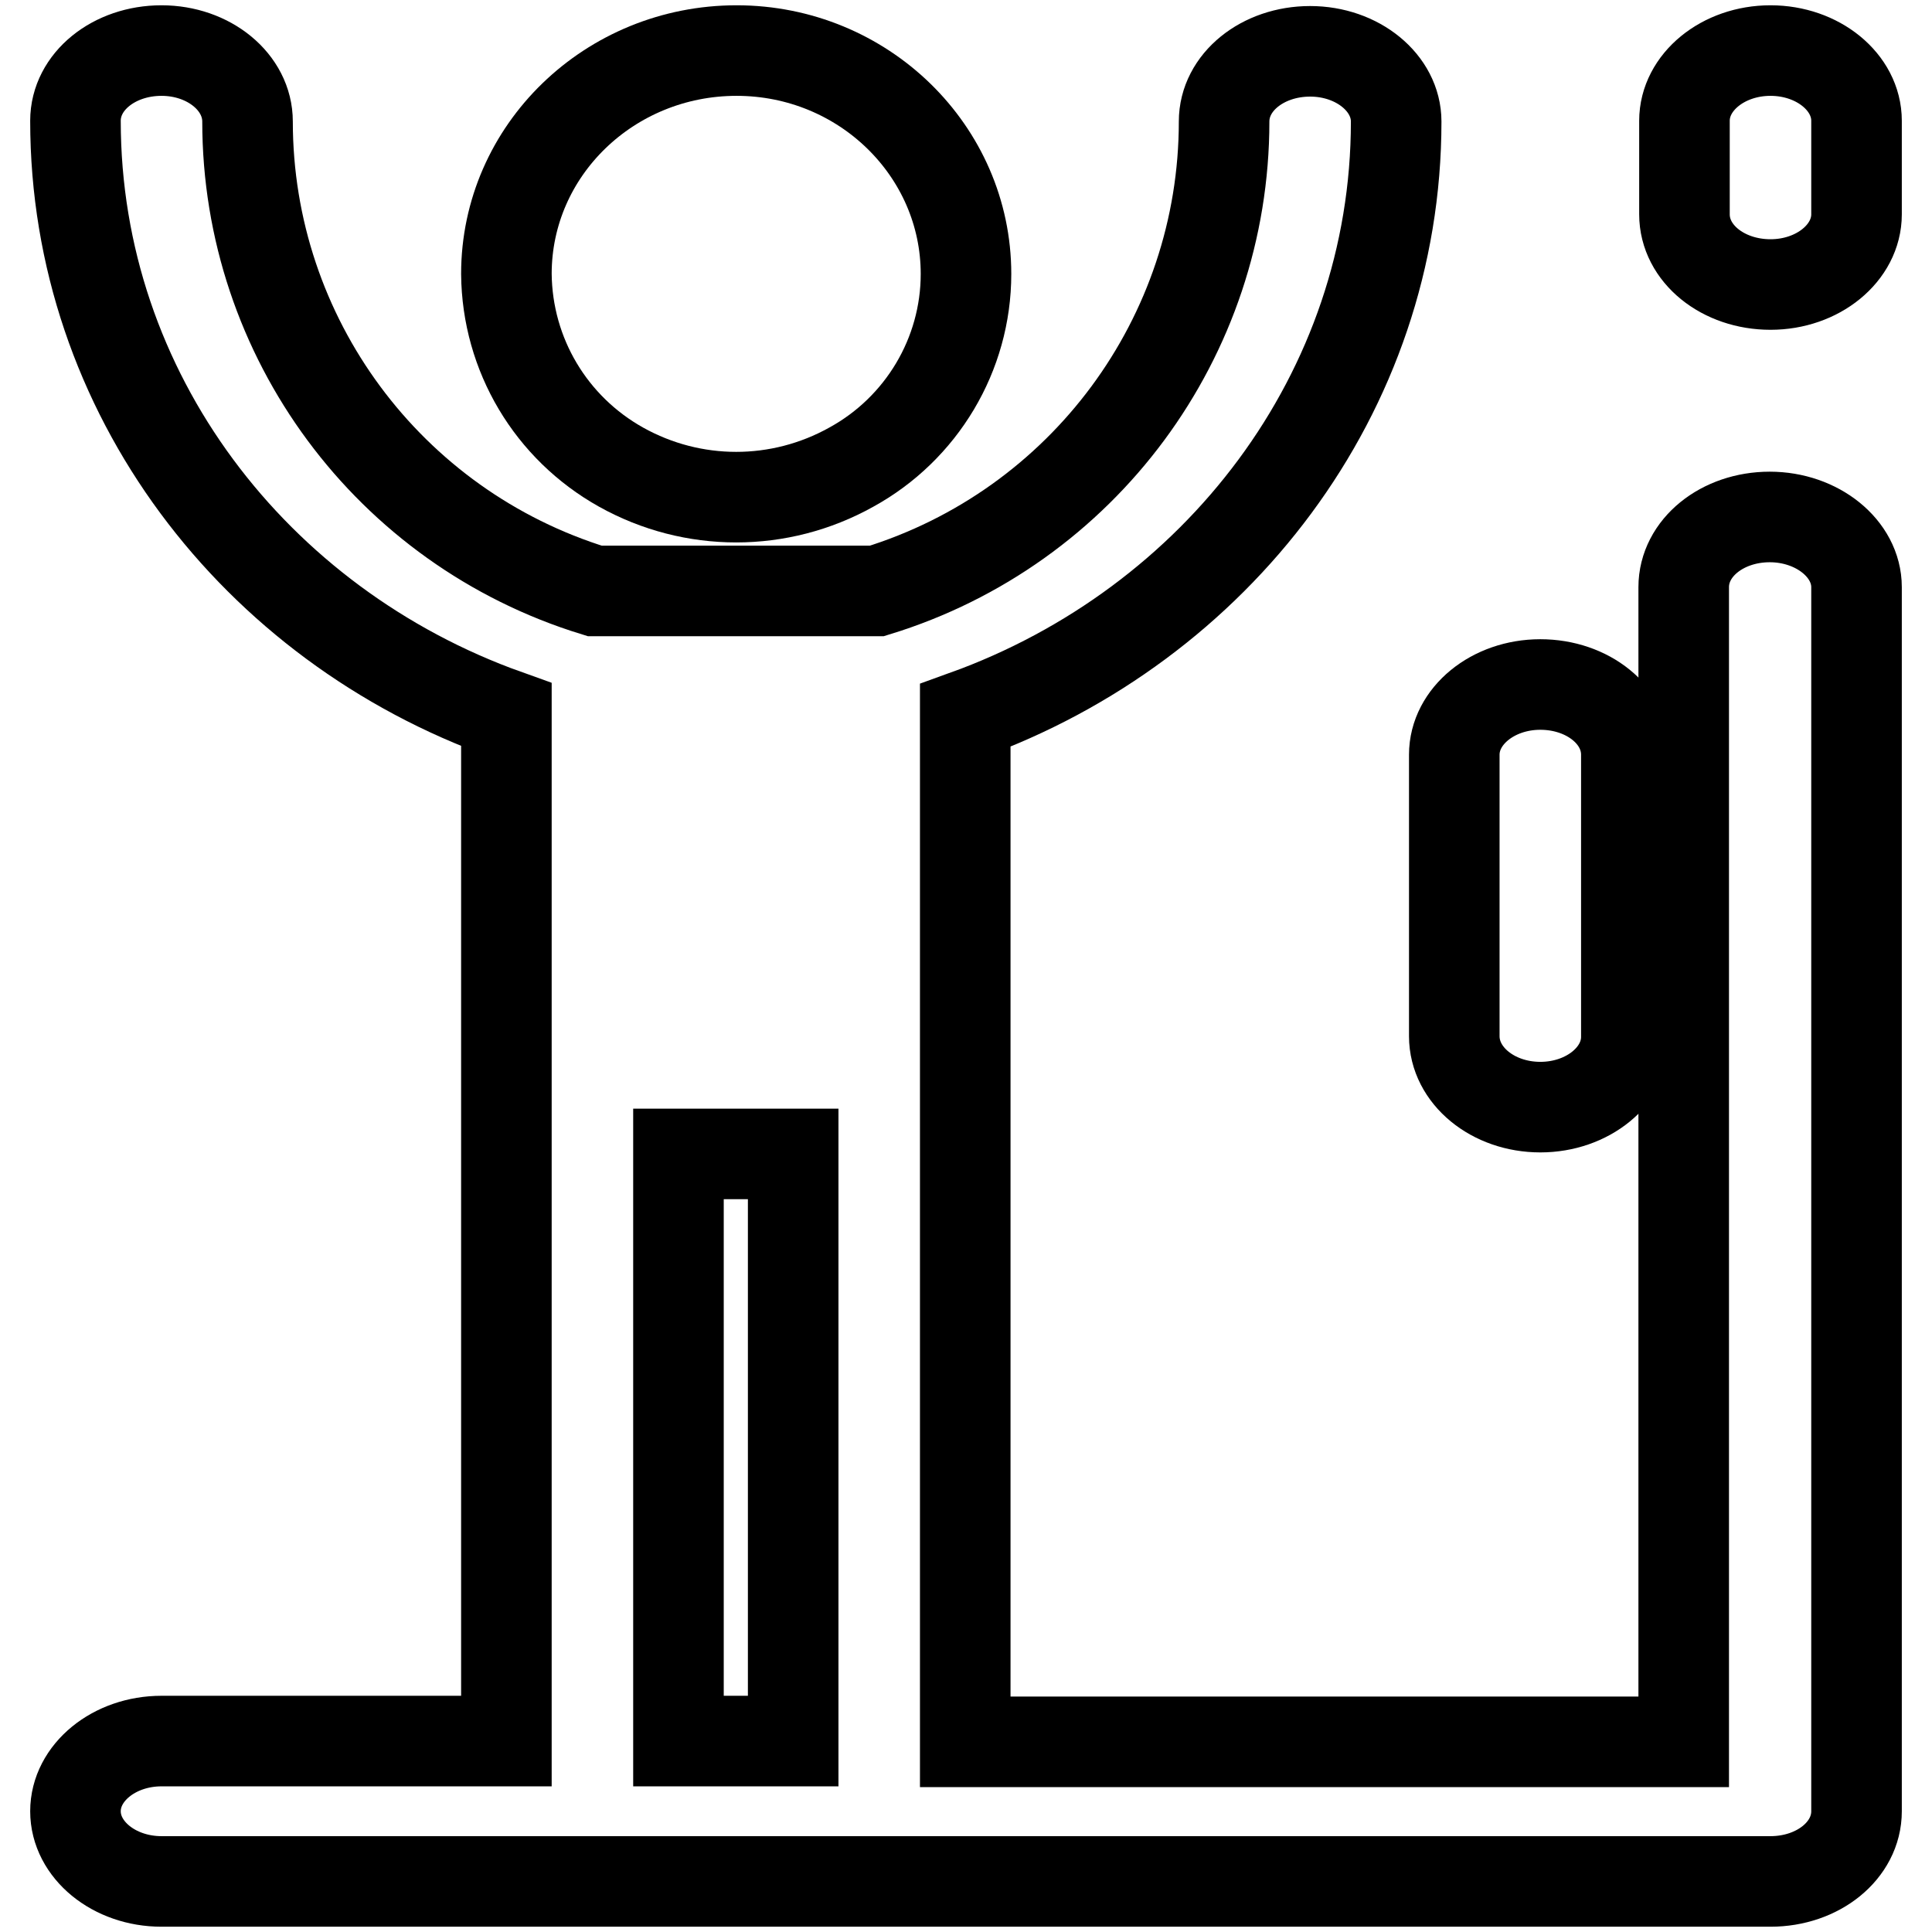 <?xml version="1.0" encoding="utf-8"?>
<!-- Svg Vector Icons : http://www.onlinewebfonts.com/icon -->
<!DOCTYPE svg PUBLIC "-//W3C//DTD SVG 1.1//EN" "http://www.w3.org/Graphics/SVG/1.1/DTD/svg11.dtd">
<svg version="1.1" xmlns="http://www.w3.org/2000/svg" xmlns:xlink="http://www.w3.org/1999/xlink" x="0px" y="0px" viewBox="0 0 256 256" enable-background="new 0 0 256 256" xml:space="preserve">
<g> <path stroke-width="12" fill-opacity="0" stroke="#000000"  d="M67.1,36.3c0.1,10.7,5.9,20.4,15.2,25.6c9.5,5.3,21,5.3,30.5,0c9.3-5.1,15.2-14.9,15.2-25.6 C128,20,114.4,6.7,97.6,6.7S67.1,19.9,67.1,36.3L67.1,36.3z"/> <path stroke-width="12" fill-opacity="0" stroke="#000000"  d="M234.6,6.7c-6.3,0-11.4,4.2-11.4,9.3v12.4c0,5.2,5.1,9.3,11.4,9.3s11.4-4.2,11.4-9.3V16 C246,10.9,240.9,6.7,234.6,6.7z M246,77.8V240c0,5.2-5.1,9.3-11.4,9.3H21.4c-6.3,0-11.4-4.2-11.4-9.3s5.1-9.3,11.4-9.3h45.7v-136 C33.8,82.8,10,52.1,10,16c0-5.2,5.1-9.3,11.4-9.3s11.4,4.2,11.4,9.4c0,28.6,18.7,53.8,46,62.2h37.4c27.3-8.4,46-33.6,46-62.2 c0-5.2,5.1-9.3,11.4-9.3c6.3,0,11.4,4.2,11.4,9.3c0,36-23.8,66.7-57.1,78.7v136h95.2V77.8c0-5.2,5.1-9.3,11.4-9.3 S246,72.7,246,77.8L246,77.8z"/> <path stroke-width="12" fill-opacity="0" stroke="#000000"  d="M89.9,152.9h15.2v77.8H89.9V152.9z M204.1,146.7c6.3,0,11.4-4.2,11.4-9.3V100c0-5.2-5.1-9.3-11.4-9.3 s-11.4,4.2-11.4,9.3v37.3C192.7,142.5,197.8,146.7,204.1,146.7L204.1,146.7z"/></g>
</svg>